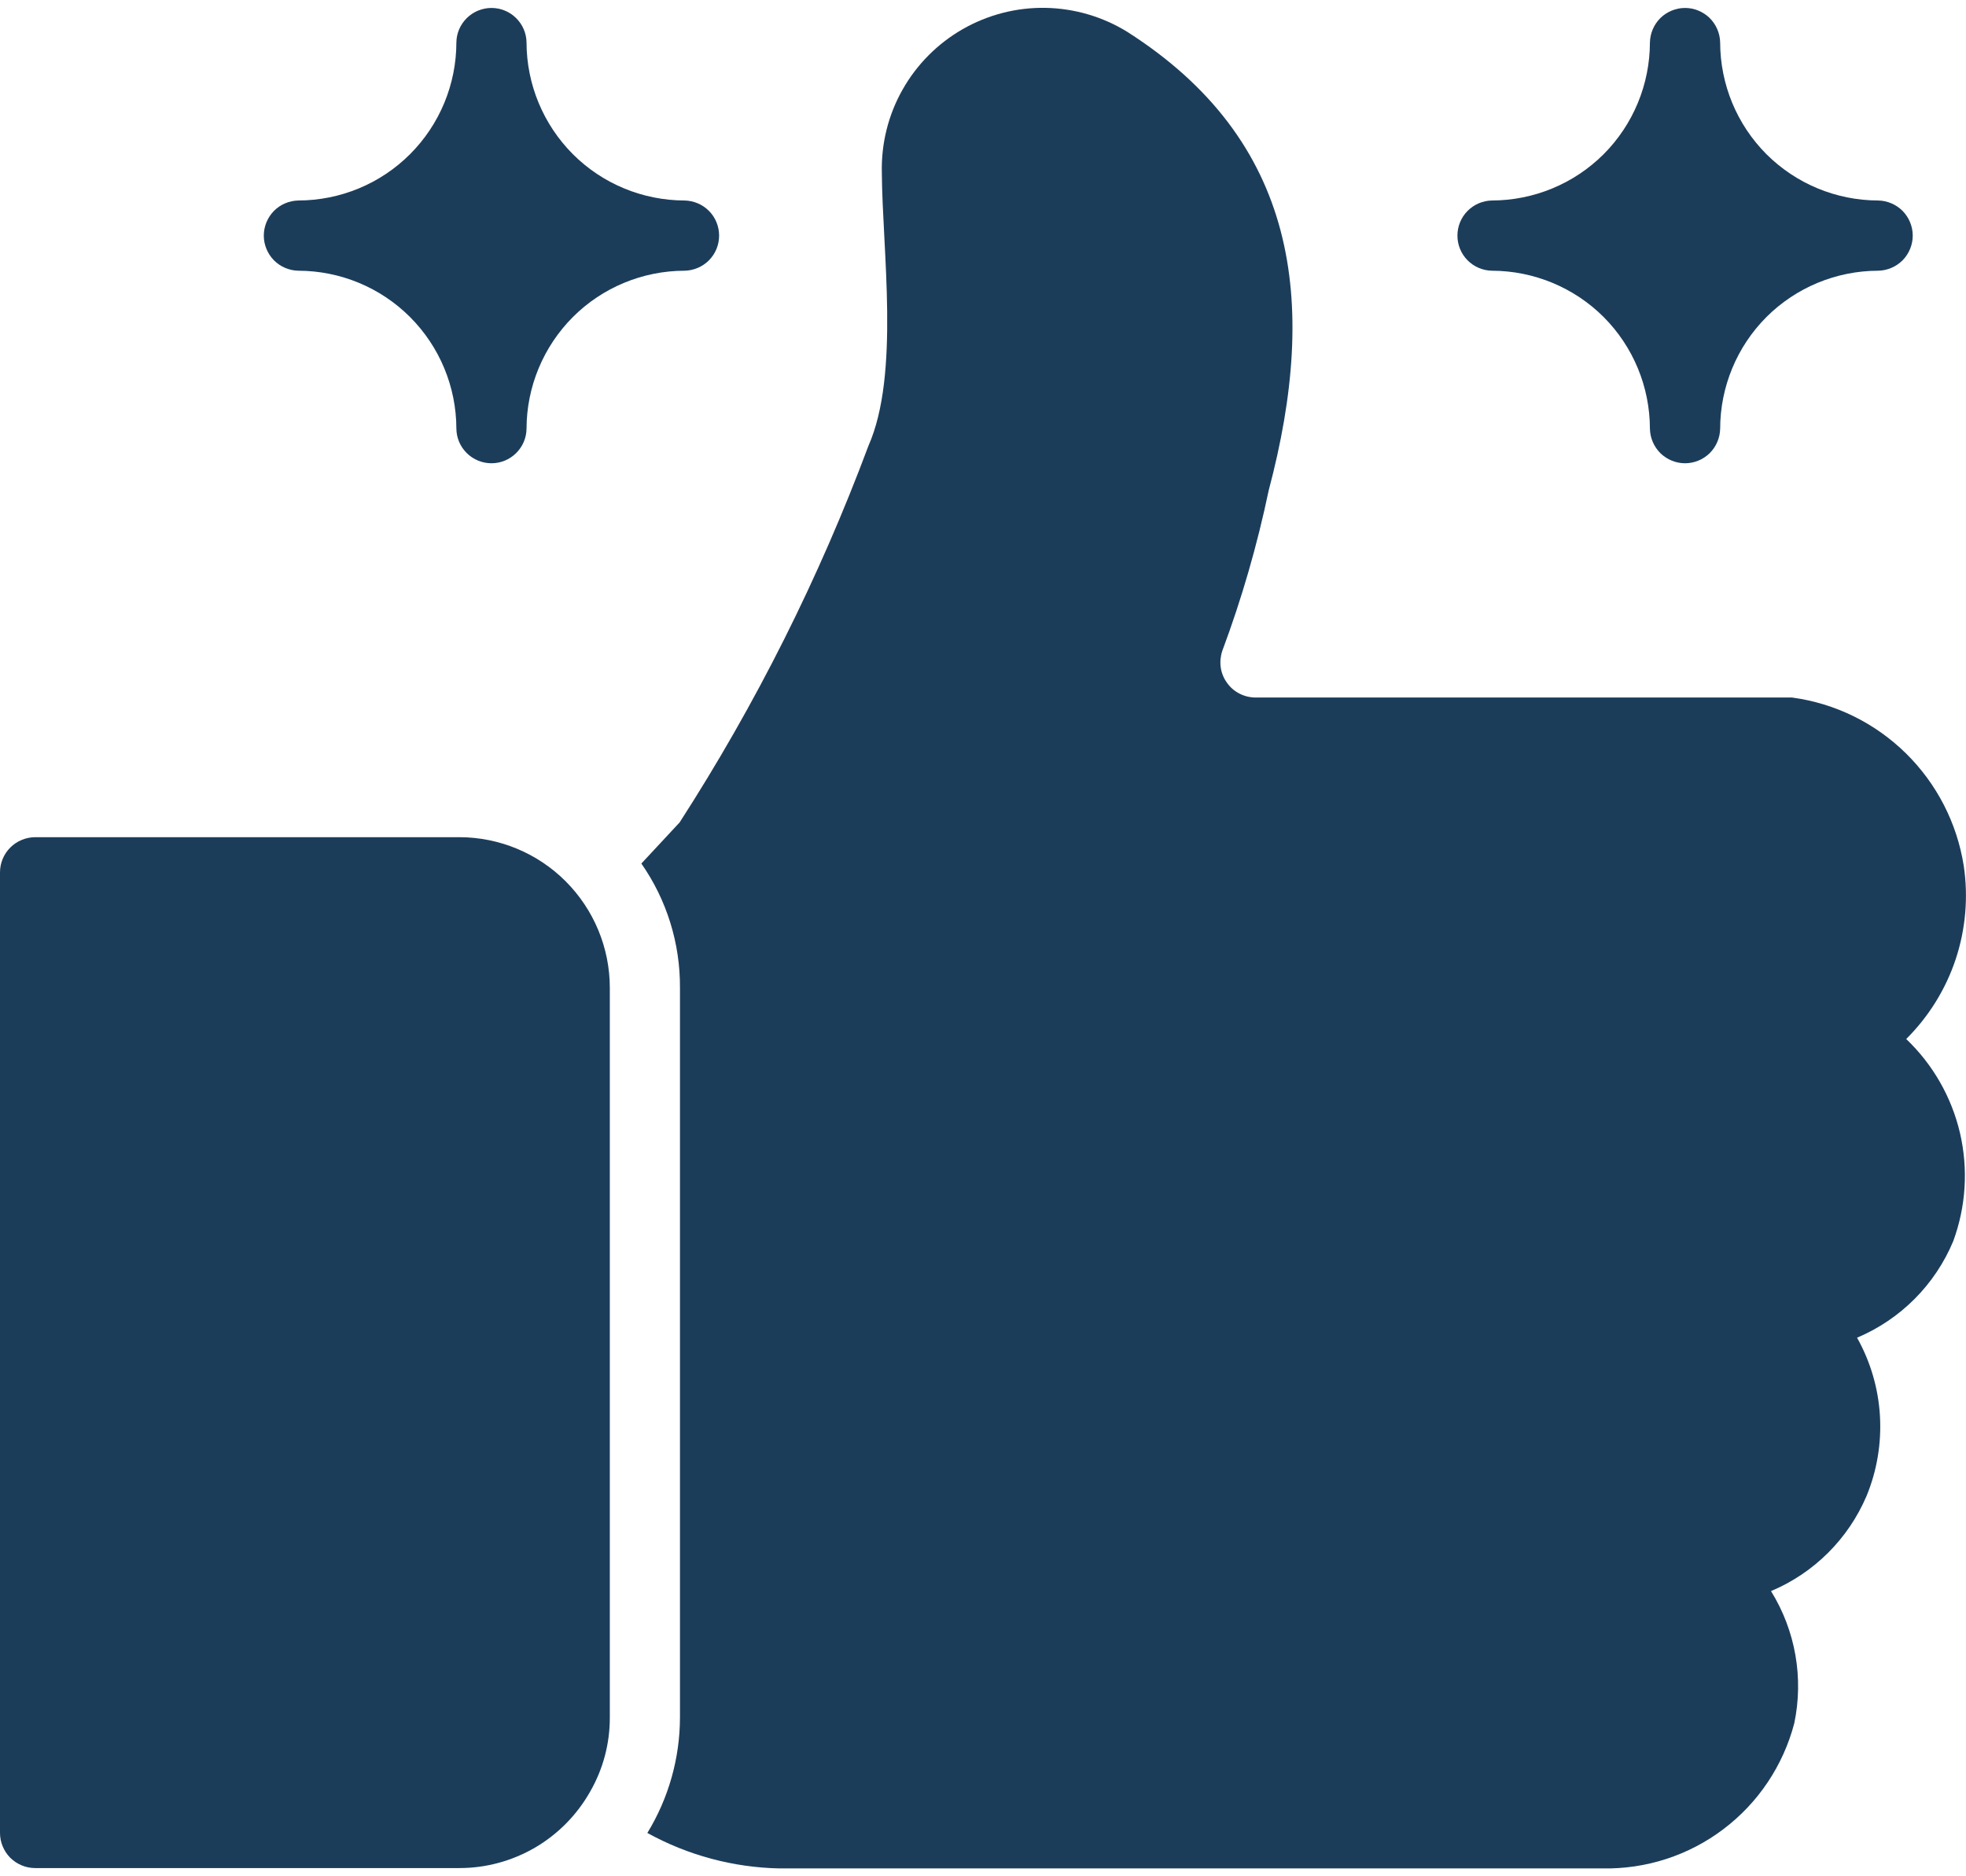 <svg xmlns="http://www.w3.org/2000/svg" width="22" height="21" viewBox="0 0 22 21" fill="none"><path d="M21.975 9.692C21.9 9.213 21.673 8.771 21.327 8.431C20.981 8.091 20.535 7.872 20.054 7.807H14.047C13.985 7.806 13.923 7.791 13.868 7.762C13.812 7.733 13.765 7.692 13.729 7.64C13.692 7.589 13.669 7.53 13.66 7.468C13.652 7.406 13.658 7.343 13.678 7.284C13.896 6.7 14.069 6.1 14.197 5.489C14.762 3.361 14.512 1.568 12.617 0.358C12.341 0.187 12.024 0.094 11.7 0.088C11.375 0.082 11.055 0.165 10.773 0.326C10.491 0.488 10.258 0.722 10.099 1.005C9.939 1.288 9.86 1.609 9.868 1.934C9.873 2.799 10.072 4.19 9.718 4.99C9.167 6.467 8.459 7.88 7.605 9.205L7.177 9.665C7.461 10.072 7.612 10.558 7.609 11.055V19.223C7.608 19.679 7.482 20.126 7.244 20.515C7.697 20.765 8.203 20.901 8.721 20.912H17.933C18.42 20.921 18.897 20.767 19.286 20.472C19.675 20.178 19.954 19.761 20.078 19.289C20.185 18.781 20.092 18.25 19.818 17.808C20.299 17.606 20.682 17.224 20.887 16.744C21.004 16.46 21.055 16.153 21.037 15.846C21.019 15.539 20.931 15.24 20.781 14.972C21.267 14.767 21.654 14.379 21.857 13.892C22 13.504 22.026 13.084 21.933 12.682C21.839 12.28 21.63 11.914 21.331 11.629C21.582 11.379 21.772 11.074 21.884 10.738C21.996 10.401 22.027 10.043 21.975 9.692Z" fill="#1C3D5A"></path><path d="M5.142 9.37H0.393C0.289 9.371 0.189 9.412 0.115 9.486C0.042 9.559 0 9.659 0 9.763V20.515C0 20.619 0.042 20.719 0.115 20.793C0.189 20.866 0.289 20.908 0.393 20.908H5.142C5.44 20.908 5.732 20.828 5.989 20.678C6.246 20.527 6.458 20.311 6.604 20.052C6.749 19.8 6.825 19.514 6.824 19.223V11.056C6.824 10.609 6.646 10.181 6.331 9.865C6.016 9.549 5.588 9.371 5.142 9.37Z" fill="#1C3D5A"></path><path d="M16.695 3.03C17.164 3.031 17.613 3.217 17.945 3.548C18.276 3.88 18.462 4.329 18.463 4.798C18.465 4.901 18.507 4.999 18.58 5.072C18.654 5.144 18.753 5.185 18.856 5.185C18.959 5.185 19.058 5.144 19.132 5.072C19.205 4.999 19.247 4.901 19.249 4.798C19.25 4.329 19.436 3.88 19.767 3.548C20.099 3.217 20.548 3.031 21.017 3.03C21.12 3.028 21.218 2.986 21.291 2.913C21.363 2.839 21.404 2.74 21.404 2.637C21.404 2.534 21.363 2.435 21.291 2.361C21.218 2.288 21.12 2.246 21.017 2.244C20.548 2.243 20.099 2.057 19.767 1.726C19.436 1.394 19.25 0.945 19.249 0.476C19.247 0.373 19.205 0.275 19.132 0.202C19.058 0.13 18.959 0.089 18.856 0.089C18.753 0.089 18.654 0.13 18.58 0.202C18.507 0.275 18.465 0.373 18.463 0.476C18.462 0.945 18.276 1.394 17.945 1.726C17.613 2.057 17.164 2.243 16.695 2.244C16.592 2.246 16.494 2.288 16.422 2.361C16.349 2.435 16.309 2.534 16.309 2.637C16.309 2.74 16.349 2.839 16.422 2.913C16.494 2.986 16.592 3.028 16.695 3.03Z" fill="#1C3D5A"></path><path d="M3.339 3.03C3.808 3.031 4.257 3.217 4.588 3.548C4.92 3.88 5.106 4.329 5.107 4.798C5.108 4.901 5.15 4.999 5.224 5.072C5.297 5.144 5.396 5.185 5.5 5.185C5.603 5.185 5.702 5.144 5.775 5.072C5.849 4.999 5.891 4.901 5.892 4.798C5.893 4.329 6.08 3.88 6.411 3.548C6.742 3.217 7.192 3.031 7.66 3.03C7.763 3.028 7.862 2.986 7.934 2.913C8.007 2.839 8.047 2.74 8.047 2.637C8.047 2.534 8.007 2.435 7.934 2.361C7.862 2.288 7.763 2.246 7.66 2.244C7.192 2.243 6.742 2.057 6.411 1.726C6.08 1.394 5.893 0.945 5.892 0.476C5.891 0.373 5.849 0.275 5.775 0.202C5.702 0.13 5.603 0.089 5.5 0.089C5.396 0.089 5.297 0.13 5.224 0.202C5.15 0.275 5.108 0.373 5.107 0.476C5.106 0.945 4.92 1.394 4.588 1.726C4.257 2.057 3.808 2.243 3.339 2.244C3.236 2.246 3.137 2.288 3.065 2.361C2.993 2.435 2.952 2.534 2.952 2.637C2.952 2.74 2.993 2.839 3.065 2.913C3.137 2.986 3.236 3.028 3.339 3.03Z" fill="#1C3D5A"></path></svg>